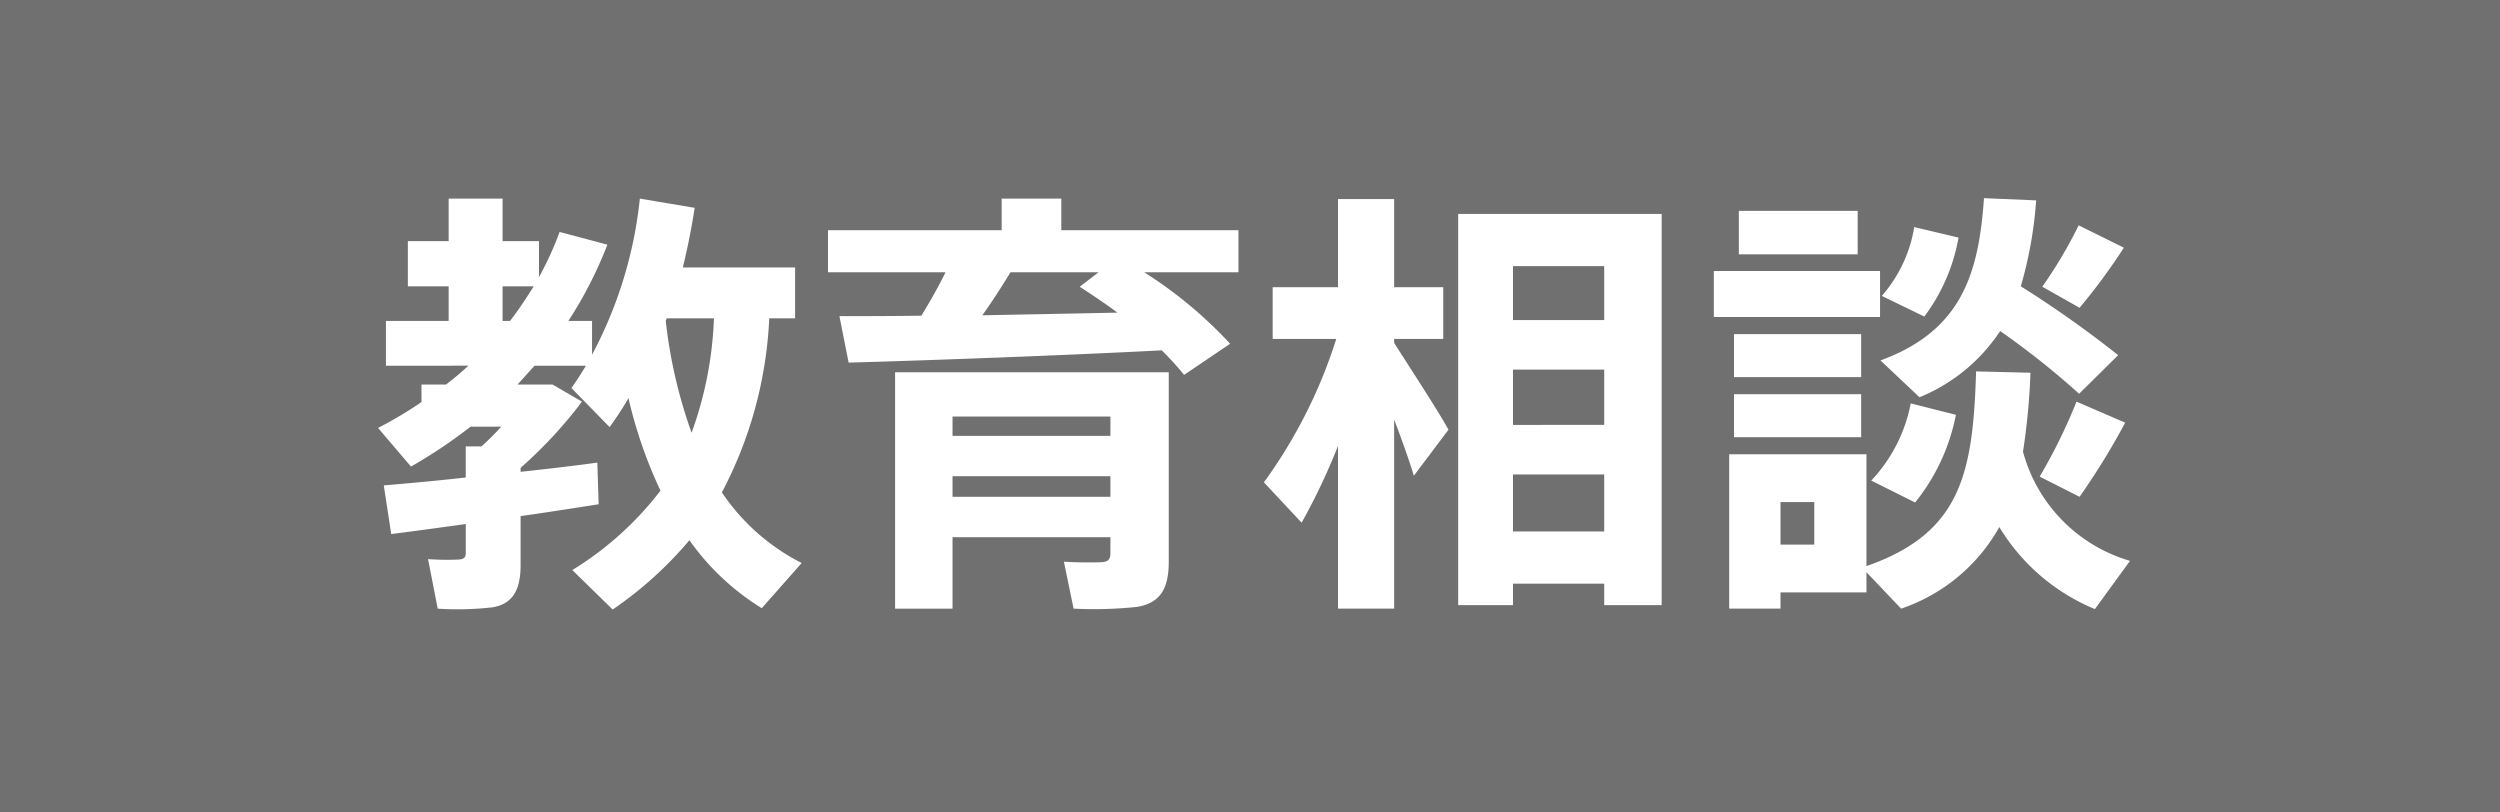 <svg xmlns="http://www.w3.org/2000/svg" width="119.715" height="38.907" viewBox="0 0 119.715 38.907"><title>11</title><g id="a1f8c56c-f0bb-4332-96a9-d79be96e3317" data-name="レイヤー 2"><g id="b098124c-065a-475d-a803-2b6bcec2dc1b" data-name="レイヤー 1"><rect width="119.715" height="38.907" fill="#707071"/><path d="M22.303,22.866V21.375h.756a13.247,13.247,0,0,0,.945-.944H22.534a23.443,23.443,0,0,1-2.855,1.911l-1.575-1.849a20.061,20.061,0,0,0,2.079-1.239v-.84h1.176c.378-.294.735-.588,1.071-.902H18.481V15.369h3.003V13.71H19.531V11.547h1.953V9.511h2.583v2.036H25.81v1.723a15.59,15.59,0,0,0,.987-2.163l2.289.609a19.974,19.974,0,0,1-1.869,3.653h1.134v1.617A20.329,20.329,0,0,0,30.64,9.511l2.625.441c-.147.966-.336,1.911-.567,2.856h5.376v2.436H36.836A19.733,19.733,0,0,1,34.567,23.58a10.146,10.146,0,0,0,3.822,3.381l-1.911,2.163a11.856,11.856,0,0,1-3.465-3.255,18.187,18.187,0,0,1-3.675,3.318L27.406,27.297a15.537,15.537,0,0,0,4.222-3.801,21.855,21.855,0,0,1-1.533-4.431,15.595,15.595,0,0,1-.903,1.386L27.364,18.582q.378-.535.693-1.07H25.6c-.273.294-.546.608-.819.902h1.681l1.406.819a21.371,21.371,0,0,1-2.939,3.171v.19c1.344-.147,2.625-.294,3.675-.442l.063,1.995c-1.071.168-2.394.378-3.738.567v2.352c0,1.155-.357,1.848-1.344,2.016a14.671,14.671,0,0,1-2.625.064l-.462-2.373a12.191,12.191,0,0,0,1.49.02c.232-.02.316-.104.316-.315V25.093c-1.344.189-2.604.356-3.57.482l-.356-2.331C19.384,23.16,20.792,23.034,22.303,22.866Zm2.121-7.497c.42-.546.776-1.092,1.134-1.659H24.067V15.369Zm8.693,5.356a17.874,17.874,0,0,0,1.071-5.481H31.922l-.042.126A23.449,23.449,0,0,0,33.118,20.724Z" fill="#fff"/><path d="M44.122,15.117c.421-.692.841-1.428,1.155-2.079H39.649V11.022h8.316V9.511H50.821v1.512h8.484V13.038H54.791a20.59,20.59,0,0,1,4.115,3.423l-2.205,1.491a13.701,13.701,0,0,0-1.07-1.176c-4.368.231-11.172.483-14.994.588l-.441-2.226C41.266,15.139,42.61,15.139,44.122,15.117ZM45.613,25.723v3.423H42.862V17.826H55.967v9.072c0,1.281-.399,1.974-1.513,2.163a19.576,19.576,0,0,1-3.045.084l-.462-2.247c.63.042,1.533.042,1.827.021s.399-.146.399-.42v-.776Zm7.561-4.852v-.924H45.613v.924Zm0,2.919v-.986H45.613V23.79Zm.336-8.819c-.567-.42-1.155-.819-1.807-1.239l.903-.693H48.386c-.378.63-.84,1.345-1.344,2.059C49.246,15.055,51.514,15.013,53.51,14.971Z" fill="#fff"/><path d="M62.329,25.029l-1.806-1.932A23.882,23.882,0,0,0,63.988,16.23H60.943V13.752H64.072V9.531h2.688v4.221h2.352V16.23H66.76v.188c.944,1.491,2.016,3.108,2.603,4.158l-1.659,2.205c-.23-.756-.566-1.701-.944-2.688v9.051H64.072v-7.791A30.186,30.186,0,0,1,62.329,25.029Zm10.122,2.919v1.029h-2.625V10.245H79.57V28.977h-2.751V27.948Zm4.368-12.621V12.744H72.451v2.583Zm0,5.019V17.7H72.451v2.647Zm0,5.103V22.72H72.451v2.73Z" fill="#fff"/><path d="M90.028,12.976v2.205h-7.959V12.976ZM85.261,21.753h4.116v5.356c4.493-1.575,5.103-4.368,5.25-9.324l2.603.064a31.97,31.97,0,0,1-.357,3.779,7.474,7.474,0,0,0,5.124,5.229l-1.68,2.31A9.648,9.648,0,0,1,95.74,25.239a8.501,8.501,0,0,1-4.704,3.906l-1.658-1.743v.966H85.261v.777H82.804V21.753h2.457Zm3.863-5.754v2.059h-6.09V15.999Zm0,2.877v2.059h-6.09V18.876Zm-.168-8.777v2.079h-5.69V10.098ZM86.878,26.079V24.042H85.261V26.079ZM93.66,19.863a9.595,9.595,0,0,1-1.953,4.2l-2.1-1.05a7.415,7.415,0,0,0,1.89-3.696Zm7.77-2.856-1.869,1.848a39.532,39.532,0,0,0-3.78-3.003,8.463,8.463,0,0,1-3.863,3.171L90.049,17.26c3.905-1.429,4.704-4.18,4.956-7.77l2.499.105a19.694,19.694,0,0,1-.735,4.115A52.123,52.123,0,0,1,101.431,17.008Zm-7.644-5.629a8.861,8.861,0,0,1-1.638,3.78l-2.037-.987a6.599,6.599,0,0,0,1.554-3.297Zm7.98,8.862A34,34,0,0,1,99.582,23.79l-1.91-.966a26.598,26.598,0,0,0,1.764-3.591Zm-.063-8.379a28.332,28.332,0,0,1-2.121,2.877l-1.784-1.008a22.23,22.23,0,0,0,1.742-2.94Z" fill="#fff"/></g></g></svg>